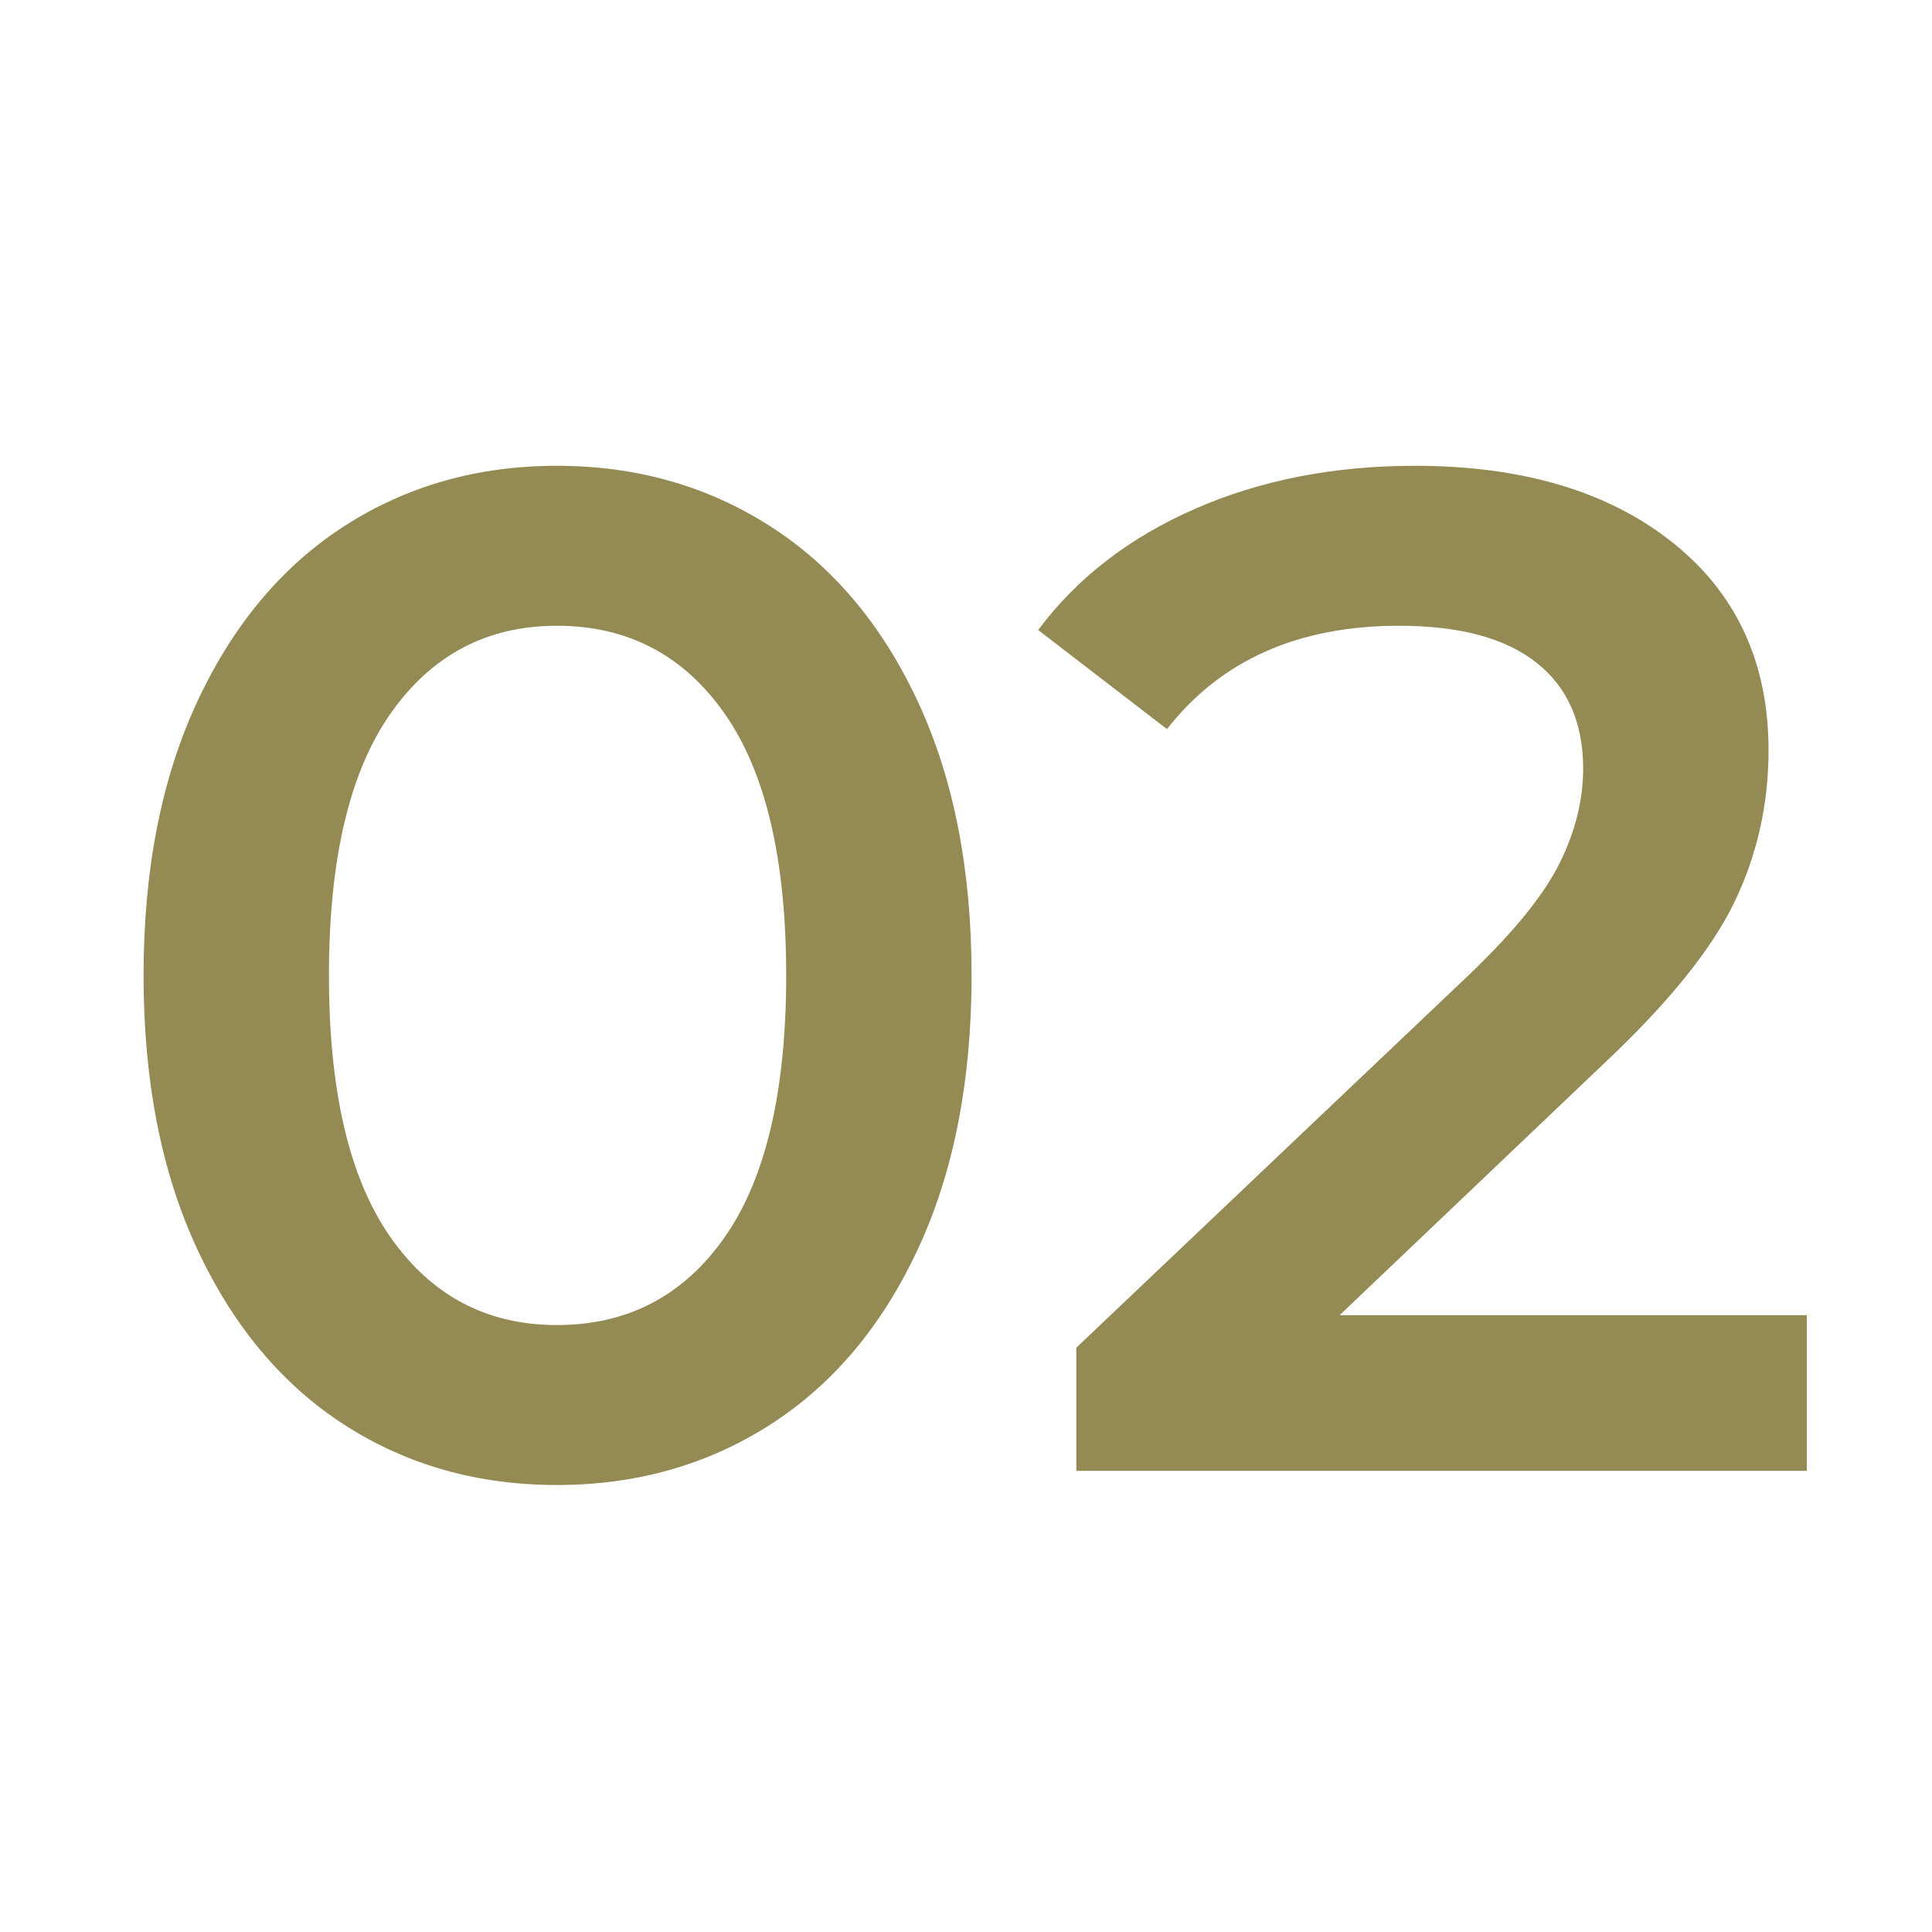 <svg xmlns="http://www.w3.org/2000/svg" xmlns:xlink="http://www.w3.org/1999/xlink" width="500" zoomAndPan="magnify" viewBox="0 0 375 375" height="500" preserveAspectRatio="xMidYMid meet"><defs><g></g><clipPath id="bb06c7d577"><rect x="0" width="346" y="0" height="336"></rect></clipPath></defs><g transform="matrix(1, 0, 0, 1, 14, 19)"><g clip-path="url(#bb06c7d577)"><g fill="#948a54" fill-opacity="1"><g transform="translate(1.77, 266.489)"><g><path d="M 92.312 2.75 C 76.926 2.75 63.188 -1.141 51.094 -8.922 C 39.008 -16.711 29.488 -28.07 22.531 -43 C 15.57 -57.926 12.094 -75.645 12.094 -96.156 C 12.094 -116.676 15.57 -134.398 22.531 -149.328 C 29.488 -164.254 39.008 -175.609 51.094 -183.391 C 63.188 -191.18 76.926 -195.078 92.312 -195.078 C 107.695 -195.078 121.477 -191.18 133.656 -183.391 C 145.844 -175.609 155.414 -164.254 162.375 -149.328 C 169.332 -134.398 172.812 -116.676 172.812 -96.156 C 172.812 -75.645 169.332 -57.926 162.375 -43 C 155.414 -28.07 145.844 -16.711 133.656 -8.922 C 121.477 -1.141 107.695 2.75 92.312 2.75 Z M 92.312 -28.297 C 106.051 -28.297 116.906 -33.973 124.875 -45.328 C 132.844 -56.691 136.828 -73.633 136.828 -96.156 C 136.828 -118.688 132.844 -135.629 124.875 -146.984 C 116.906 -158.348 106.051 -164.031 92.312 -164.031 C 78.758 -164.031 68 -158.348 60.031 -146.984 C 52.062 -135.629 48.078 -118.688 48.078 -96.156 C 48.078 -73.633 52.062 -56.691 60.031 -45.328 C 68 -33.973 78.758 -28.297 92.312 -28.297 Z M 92.312 -28.297 "></path></g></g></g><g fill="#948a54" fill-opacity="1"><g transform="translate(185.305, 266.489)"><g><path d="M 151.391 -30.219 L 151.391 0 L 9.609 0 L 9.609 -23.906 L 86 -96.438 C 94.602 -104.676 100.414 -111.863 103.438 -118 C 106.469 -124.133 107.984 -130.227 107.984 -136.281 C 107.984 -145.25 104.957 -152.113 98.906 -156.875 C 92.863 -161.645 83.984 -164.031 72.266 -164.031 C 52.66 -164.031 37.641 -157.344 27.203 -143.969 L 2.203 -163.203 C 9.711 -173.273 19.832 -181.102 32.562 -186.688 C 45.289 -192.281 59.531 -195.078 75.281 -195.078 C 96.164 -195.078 112.832 -190.129 125.281 -180.234 C 137.738 -170.348 143.969 -156.883 143.969 -139.844 C 143.969 -129.406 141.77 -119.609 137.375 -110.453 C 132.977 -101.297 124.551 -90.852 112.094 -79.125 L 60.719 -30.219 Z M 151.391 -30.219 "></path></g></g></g></g></g></svg>